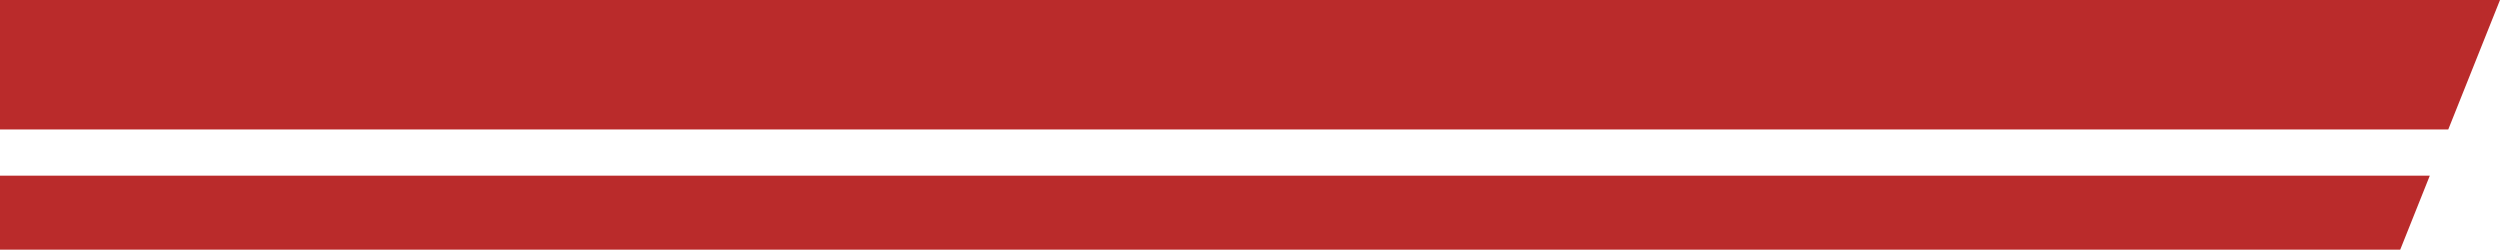 <svg xmlns="http://www.w3.org/2000/svg" width="189" height="19" viewBox="0 0 189 19" fill="none">
    <path fill-rule="evenodd" clip-rule="evenodd" d="M189 0H-19.457L-23.369 9.787H185.089L189 0ZM183.692 13.282H-23.809V10.888L-27 18.874H181.457L183.692 13.282Z" fill="#BA2B2B"/>
  </svg>